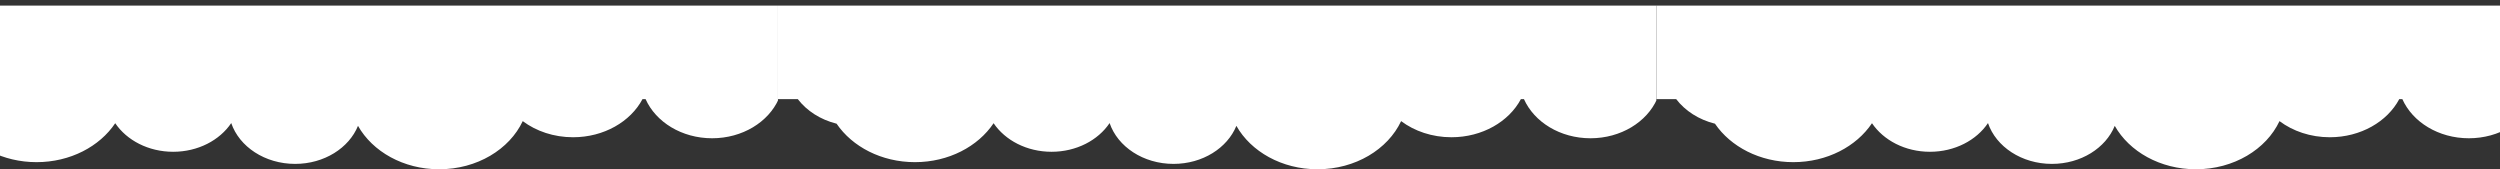 <svg width="1728" height="117" viewBox="0 0 1728 117" fill="none" xmlns="http://www.w3.org/2000/svg">
<rect x="0" y="0" width="1728" height="117" fill="#333333" stroke="none"/>
<g clip-path="url(#clip0_33_10872)">
<path fill-rule="evenodd" clip-rule="evenodd" d="M1658.37 68.513C1650.13 84.049 1631.74 94.865 1610.36 94.865C1597.03 94.865 1584.86 90.657 1575.59 83.722C1566.43 103.222 1544.01 117 1517.81 117C1493.1 117 1471.75 104.742 1461.72 86.987C1455.48 102.292 1438.38 113.28 1418.27 113.28C1397.33 113.28 1379.65 101.365 1374.1 85.068C1366.15 96.922 1351.16 104.912 1333.97 104.912C1316.84 104.912 1301.89 96.967 1293.92 85.167C1283.15 101.242 1262.83 112.081 1239.54 112.081C1216.41 112.081 1196.21 101.392 1185.39 85.5C1174.23 82.728 1164.76 76.611 1158.58 68.513H1138V3.865L1758.13 3.865V68.513H1752.47C1745.42 84.33 1727.49 95.568 1706.49 95.568C1685.48 95.568 1667.55 84.33 1660.5 68.513H1658.37Z" fill="white"/>
</g>
<g clip-path="url(#clip1_33_10872)">
<path fill-rule="evenodd" clip-rule="evenodd" d="M1051.24 68.513C1043 84.049 1024.6 94.865 1003.23 94.865C989.897 94.865 977.725 90.657 968.452 83.722C959.294 103.222 936.877 117 910.675 117C885.961 117 864.614 104.742 854.585 86.987C848.344 102.292 831.247 113.28 811.134 113.28C790.19 113.28 772.517 101.365 766.966 85.068C759.011 96.922 744.021 104.912 726.84 104.912C709.707 104.912 694.753 96.967 686.78 85.167C676.018 101.242 655.699 112.081 632.405 112.081C609.272 112.081 589.073 101.392 578.254 85.5C567.1 82.728 557.627 76.611 551.443 68.513H530.864V3.865L1151 3.865V68.513H1145.34C1138.29 84.33 1120.36 95.568 1099.35 95.568C1078.35 95.568 1060.42 84.33 1053.36 68.513H1051.24Z" fill="white"/>
</g>
<g clip-path="url(#clip2_33_10872)">
<path fill-rule="evenodd" clip-rule="evenodd" d="M444.102 68.513C435.863 84.049 417.466 94.865 396.093 94.865C382.762 94.865 370.589 90.657 361.317 83.722C352.159 103.222 329.742 117 303.54 117C278.826 117 257.479 104.742 247.45 86.987C241.208 102.292 224.112 113.28 203.999 113.28C183.055 113.28 165.382 101.365 159.831 85.068C151.876 96.922 136.886 104.912 119.705 104.912C102.572 104.912 87.617 96.967 79.645 85.167C68.883 101.242 48.563 112.081 25.27 112.081C2.137 112.081 -18.062 101.392 -28.881 85.5C-40.035 82.728 -49.508 76.611 -55.692 68.513H-76.271V3.865L543.865 3.865V68.513H538.203C531.15 84.33 513.221 95.568 492.216 95.568C471.211 95.568 453.281 84.33 446.228 68.513H444.102Z" fill="white"/>
</g>
<defs>
<clipPath id="clip0_33_10872">
<rect width="607.135" height="117" fill="white" transform="matrix(-1 0 0 -1 1752 117)"/>
</clipPath>
<clipPath id="clip1_33_10872">
<rect width="607.135" height="117" fill="white" transform="matrix(-1 0 0 -1 1144.86 117)"/>
</clipPath>
<clipPath id="clip2_33_10872">
<rect width="607.135" height="117" fill="white" transform="matrix(-1 0 0 -1 537.73 117)"/>
</clipPath>
</defs>
</svg>
